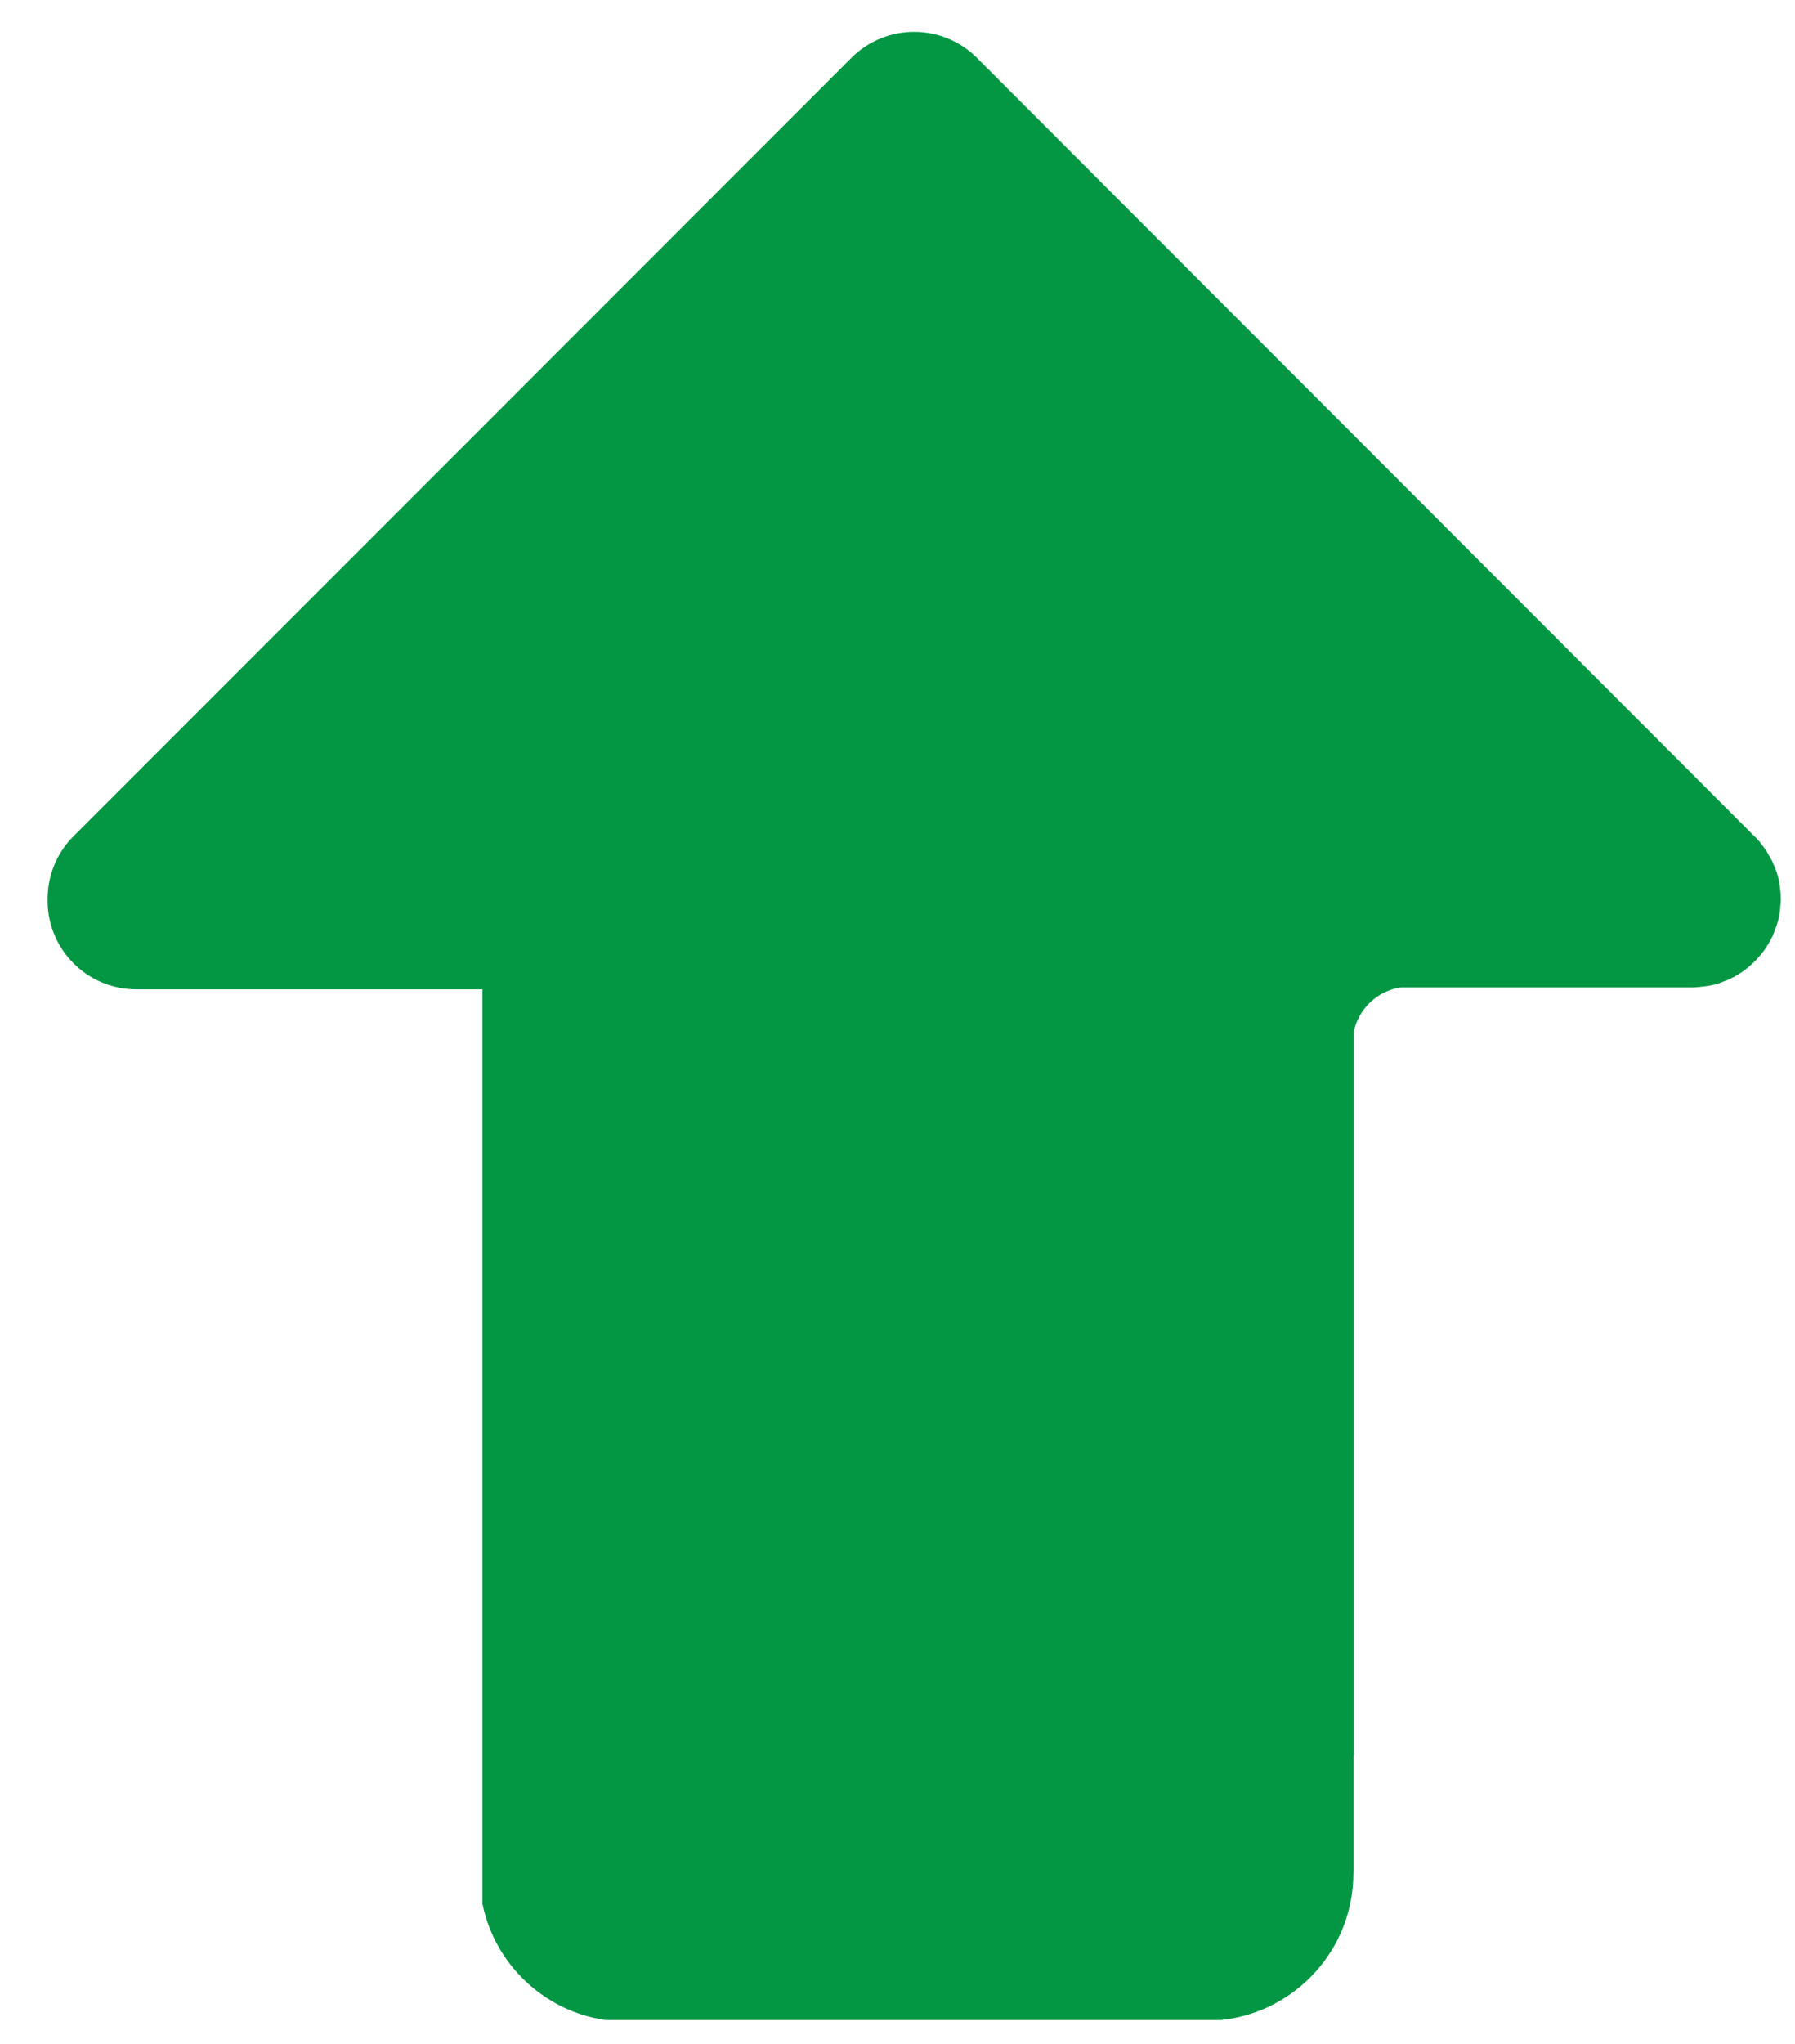 <?xml version="1.0" encoding="UTF-8"?>
<svg width="29px" height="33px" viewBox="0 0 29 33" version="1.1" xmlns="http://www.w3.org/2000/svg" xmlns:xlink="http://www.w3.org/1999/xlink">
    <!-- Generator: Sketch 63.1 (92452) - https://sketch.com -->
    <title>top icon</title>
    <desc>Created with Sketch.</desc>
    <g id="页面-1" stroke="none" stroke-width="1" fill="none" fill-rule="evenodd">
        <g id="首页6_16" transform="translate(-1861, -1356)" fill="#049743" fill-rule="nonzero">
            <g id="编组-10" transform="translate(1830, 1043)">
                <g id="编组-20备份-4" transform="translate(0, 300)">
                    <g id="top-icon" transform="translate(45.286, 30) rotate(-270) translate(-45.286, -30) translate(28.786, 15.5)">
                        <path d="M29.746,6.921 L29.729,6.921 L29.729,6.918 L27.839,6.918 L27.839,6.914 L16.155,6.914 C15.785,6.834 15.498,6.533 15.443,6.156 L15.443,1.446 C15.443,1.422 15.443,1.401 15.439,1.377 C15.439,1.366 15.439,1.356 15.436,1.342 C15.436,1.331 15.436,1.317 15.432,1.307 C15.432,1.293 15.429,1.279 15.429,1.265 C15.429,1.254 15.425,1.247 15.425,1.237 C15.422,1.223 15.422,1.205 15.418,1.191 C15.418,1.184 15.415,1.177 15.415,1.167 C15.411,1.153 15.408,1.135 15.404,1.122 C15.404,1.115 15.401,1.108 15.401,1.101 L15.39,1.059 C15.387,1.052 15.387,1.041 15.383,1.034 C15.38,1.02 15.376,1.006 15.369,0.996 C15.366,0.985 15.362,0.978 15.359,0.968 C15.355,0.957 15.348,0.943 15.345,0.933 L15.334,0.901 C15.331,0.891 15.324,0.88 15.32,0.87 C15.317,0.859 15.31,0.845 15.306,0.835 C15.303,0.828 15.299,0.818 15.292,0.811 C15.285,0.797 15.278,0.786 15.275,0.772 C15.271,0.765 15.268,0.758 15.261,0.751 C15.254,0.737 15.247,0.727 15.24,0.713 C15.236,0.706 15.233,0.699 15.226,0.692 C15.219,0.678 15.208,0.667 15.201,0.653 C15.198,0.646 15.191,0.639 15.188,0.632 C15.181,0.618 15.17,0.608 15.16,0.594 C15.153,0.587 15.149,0.58 15.142,0.573 C15.135,0.562 15.125,0.552 15.118,0.542 C15.111,0.531 15.1,0.524 15.093,0.514 C15.086,0.507 15.079,0.496 15.072,0.489 C15.055,0.472 15.041,0.454 15.023,0.437 C15.006,0.419 14.988,0.405 14.971,0.388 C14.964,0.381 14.953,0.374 14.946,0.367 C14.936,0.36 14.929,0.349 14.918,0.342 C14.908,0.332 14.898,0.325 14.887,0.318 C14.88,0.311 14.873,0.307 14.866,0.3 C14.852,0.29 14.842,0.283 14.828,0.273 C14.821,0.269 14.814,0.262 14.807,0.259 C14.793,0.252 14.782,0.241 14.768,0.234 C14.761,0.231 14.754,0.227 14.747,0.22 C14.733,0.213 14.723,0.206 14.709,0.199 C14.702,0.196 14.695,0.192 14.688,0.185 C14.674,0.178 14.663,0.171 14.649,0.168 C14.642,0.164 14.632,0.161 14.625,0.154 C14.615,0.147 14.601,0.143 14.59,0.14 C14.58,0.136 14.569,0.129 14.559,0.126 L14.527,0.115 C14.517,0.112 14.503,0.105 14.492,0.101 C14.482,0.098 14.475,0.094 14.464,0.091 C14.45,0.087 14.436,0.08 14.426,0.077 C14.419,0.073 14.408,0.073 14.401,0.07 L14.359,0.059 C14.352,0.056 14.345,0.056 14.335,0.052 C14.321,0.049 14.304,0.045 14.29,0.042 C14.283,0.042 14.276,0.038 14.265,0.038 C14.251,0.035 14.234,0.031 14.22,0.031 C14.209,0.031 14.202,0.028 14.192,0.028 C14.178,0.024 14.164,0.024 14.15,0.024 C14.139,0.024 14.125,0.021 14.115,0.021 C14.104,0.021 14.094,0.017 14.083,0.017 C14.038,0.014 13.989,0.014 13.94,0.017 C13.93,0.017 13.919,0.017 13.909,0.021 C13.898,0.021 13.884,0.021 13.874,0.024 C13.86,0.024 13.846,0.028 13.832,0.028 C13.821,0.028 13.814,0.031 13.804,0.031 C13.79,0.035 13.773,0.035 13.759,0.038 C13.752,0.038 13.745,0.042 13.734,0.042 C13.72,0.045 13.703,0.049 13.689,0.052 C13.682,0.056 13.675,0.056 13.664,0.059 L13.622,0.07 C13.615,0.073 13.605,0.073 13.598,0.077 C13.584,0.08 13.57,0.084 13.559,0.091 C13.549,0.094 13.542,0.098 13.531,0.101 C13.521,0.105 13.507,0.112 13.497,0.115 C13.486,0.119 13.476,0.122 13.465,0.129 C13.455,0.133 13.444,0.14 13.434,0.143 C13.423,0.147 13.409,0.154 13.399,0.157 C13.392,0.161 13.381,0.164 13.374,0.171 C13.36,0.178 13.35,0.185 13.336,0.192 C13.329,0.196 13.322,0.199 13.315,0.206 C13.301,0.213 13.287,0.22 13.276,0.227 C13.269,0.231 13.262,0.234 13.255,0.241 C13.241,0.248 13.227,0.259 13.217,0.266 C13.21,0.269 13.203,0.276 13.196,0.28 C13.182,0.286 13.172,0.297 13.158,0.307 C13.151,0.314 13.144,0.318 13.137,0.325 C13.126,0.332 13.116,0.342 13.102,0.349 C13.091,0.356 13.084,0.363 13.074,0.374 C13.067,0.381 13.056,0.388 13.049,0.395 C13.032,0.409 13.014,0.426 13,0.444 L0.465,12.972 L0.433,13.004 C0.154,13.283 0.014,13.65 0.014,14.017 C0.014,14.384 0.154,14.751 0.433,15.03 L0.465,15.062 L13,27.597 C13.283,27.88 13.657,28.02 14.028,28.017 L14.042,28.017 C14.831,28.017 15.474,27.377 15.474,26.584 L15.474,20.991 L30.242,20.991 C31.214,20.792 31.972,19.995 32.115,19.006 L32.115,9.056 C31.989,7.858 30.976,6.921 29.746,6.921 Z" id="路径"></path>
                    </g>
                </g>
            </g>
        </g>
    </g>
</svg>